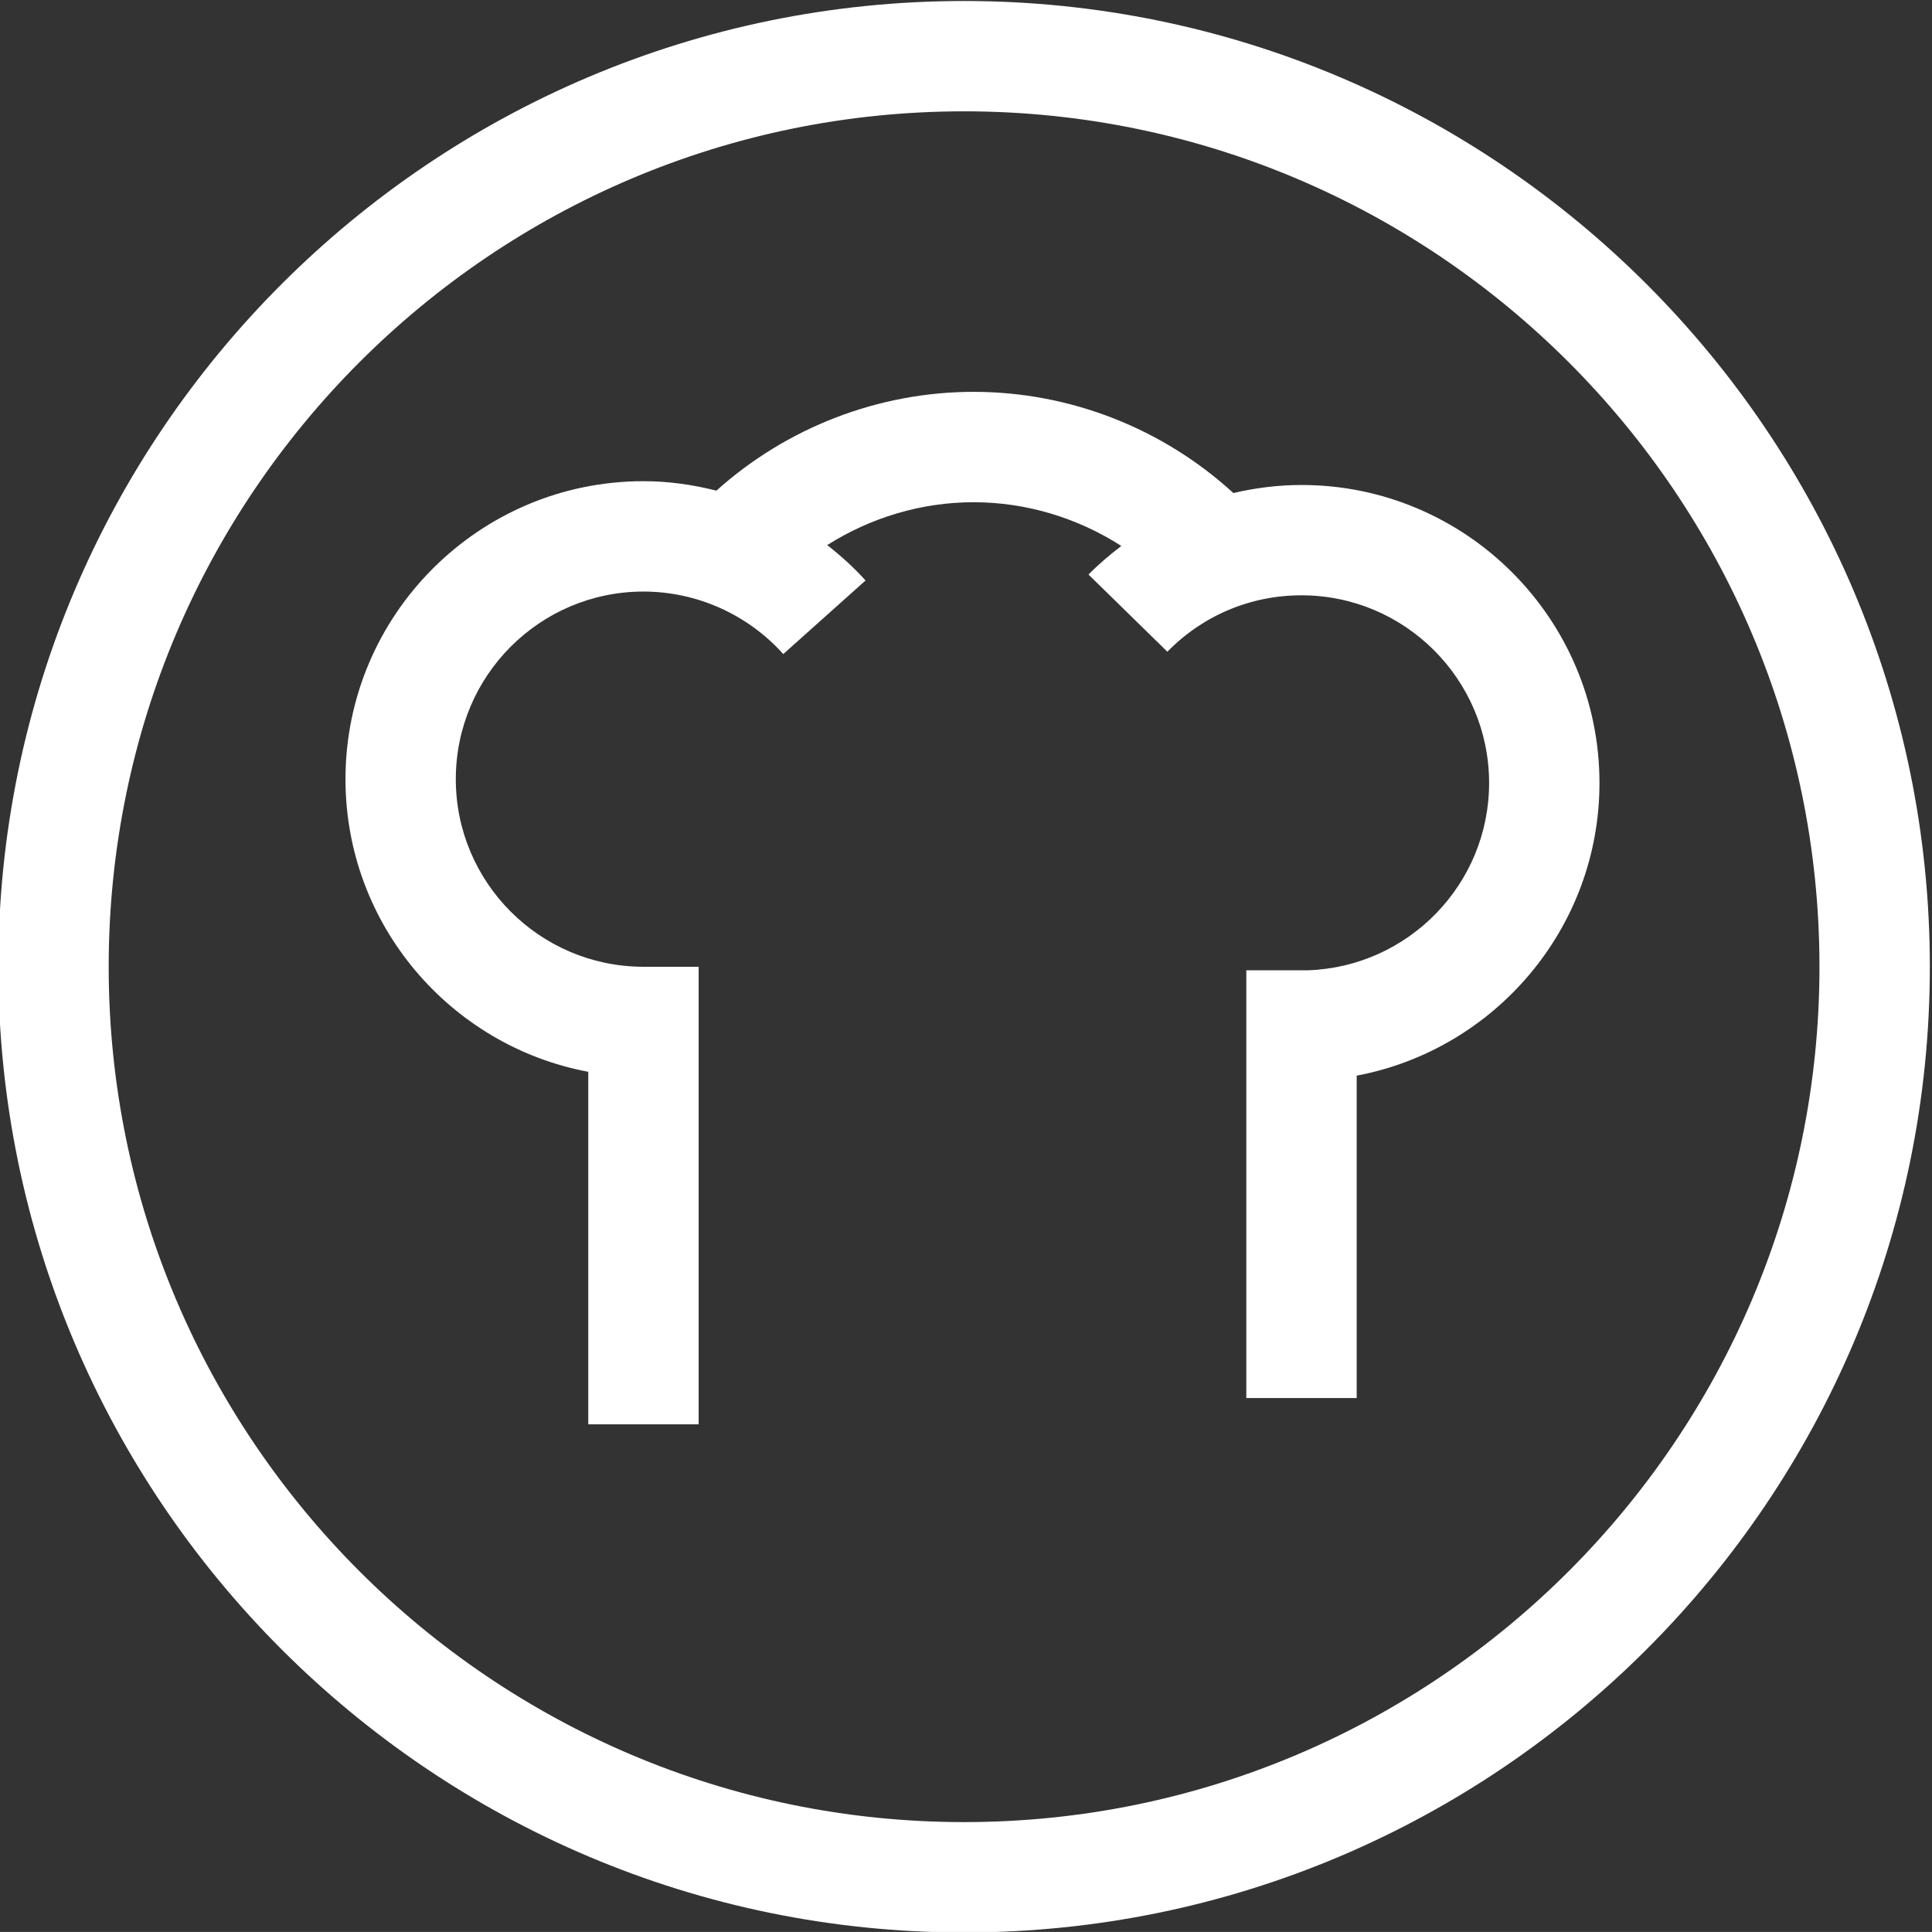 <?xml version="1.0" encoding="UTF-8" standalone="no"?>
<!-- Created with Inkscape (http://www.inkscape.org/) -->

<svg
   version="1.1"
   id="svg2"
   width="46.757"
   height="46.756"
   viewBox="0 0 46.757 46.756"
   sodipodi:docname="elementy.ai"
   xmlns:inkscape="http://www.inkscape.org/namespaces/inkscape"
   xmlns:sodipodi="http://sodipodi.sourceforge.net/DTD/sodipodi-0.dtd"
   xmlns="http://www.w3.org/2000/svg"
   xmlns:svg="http://www.w3.org/2000/svg">
  <rect x="0" y="0" width="46.757" height="46.756" fill="#333333" stroke="none"/>
  <defs
     id="defs6">
    <clipPath
       clipPathUnits="userSpaceOnUse"
       id="clipPath38">
      <path
         d="M 0,595.28 H 595.28 V 0 H 0 Z"
         id="path36" />
    </clipPath>
  </defs>
  <sodipodi:namedview
     id="namedview4"
     pagecolor="#ffffff"
     bordercolor="#000000"
     borderopacity="0.25"
     inkscape:showpageshadow="2"
     inkscape:pageopacity="0.0"
     inkscape:pagecheckerboard="0"
     inkscape:deskcolor="#d1d1d1"
     showgrid="false" />
  <g
     id="g10"
     inkscape:groupmode="layer"
     inkscape:label="Page 1"
     transform="matrix(1.333,0,0,-1.333,-163.444,96.812)">
    <g
       id="g34"
       clip-path="url(#clipPath38)">
      <g
         id="g218"
         transform="translate(140.117,39.546)"
         style="fill:#ffffff">
        <path
           d="m 0,0 c -8.563,0 -15.53,6.966 -15.53,15.529 0,8.564 6.967,15.531 15.53,15.531 8.563,0 15.53,-6.967 15.53,-15.531 C 15.53,6.966 8.563,0 0,0 m 0,33.063 c -9.668,0 -17.534,-7.866 -17.534,-17.534 0,-9.668 7.866,-17.533 17.534,-17.533 9.668,0 17.534,7.865 17.534,17.533 0,9.668 -7.866,17.534 -17.534,17.534"
           style="fill:#ffffff;fill-opacity:1;fill-rule:nonzero;stroke:none"
           id="path220" />
      </g>
      <g
         id="g222"
         transform="translate(146.243,63.822)"
         style="fill:#ffffff">
        <path
           d="m 0,0 c -0.422,0 -0.836,-0.053 -1.237,-0.146 -1.281,1.173 -2.966,1.837 -4.716,1.837 -1.726,0 -3.394,-0.648 -4.67,-1.794 -0.43,0.109 -0.873,0.172 -1.324,0.172 -2.984,0 -5.41,-2.427 -5.41,-5.41 0,-2.64 1.902,-4.843 4.408,-5.313 v -6.4 h 2.004 v 8.307 h -1.015 c -1.872,0.008 -3.394,1.531 -3.394,3.406 0,1.878 1.528,3.406 3.407,3.406 0.968,0 1.893,-0.415 2.538,-1.135 l 1.494,1.336 c -0.213,0.238 -0.448,0.448 -0.696,0.643 0.79,0.499 1.71,0.778 2.658,0.778 0.959,0 1.888,-0.285 2.682,-0.794 -0.208,-0.159 -0.41,-0.329 -0.596,-0.519 l 1.432,-1.401 c 0.646,0.66 1.511,1.024 2.435,1.024 1.878,0 3.406,-1.528 3.406,-3.407 0,-1.838 -1.464,-3.337 -3.287,-3.401 h -1.121 v -7.766 h 2.004 v 5.853 C 3.507,-10.251 5.41,-8.05 5.41,-5.41 5.41,-2.427 2.983,0 0,0"
           style="fill:#ffffff;fill-opacity:1;fill-rule:nonzero;stroke:none"
           id="path224" />
      </g>
    </g>
  </g>
</svg>

